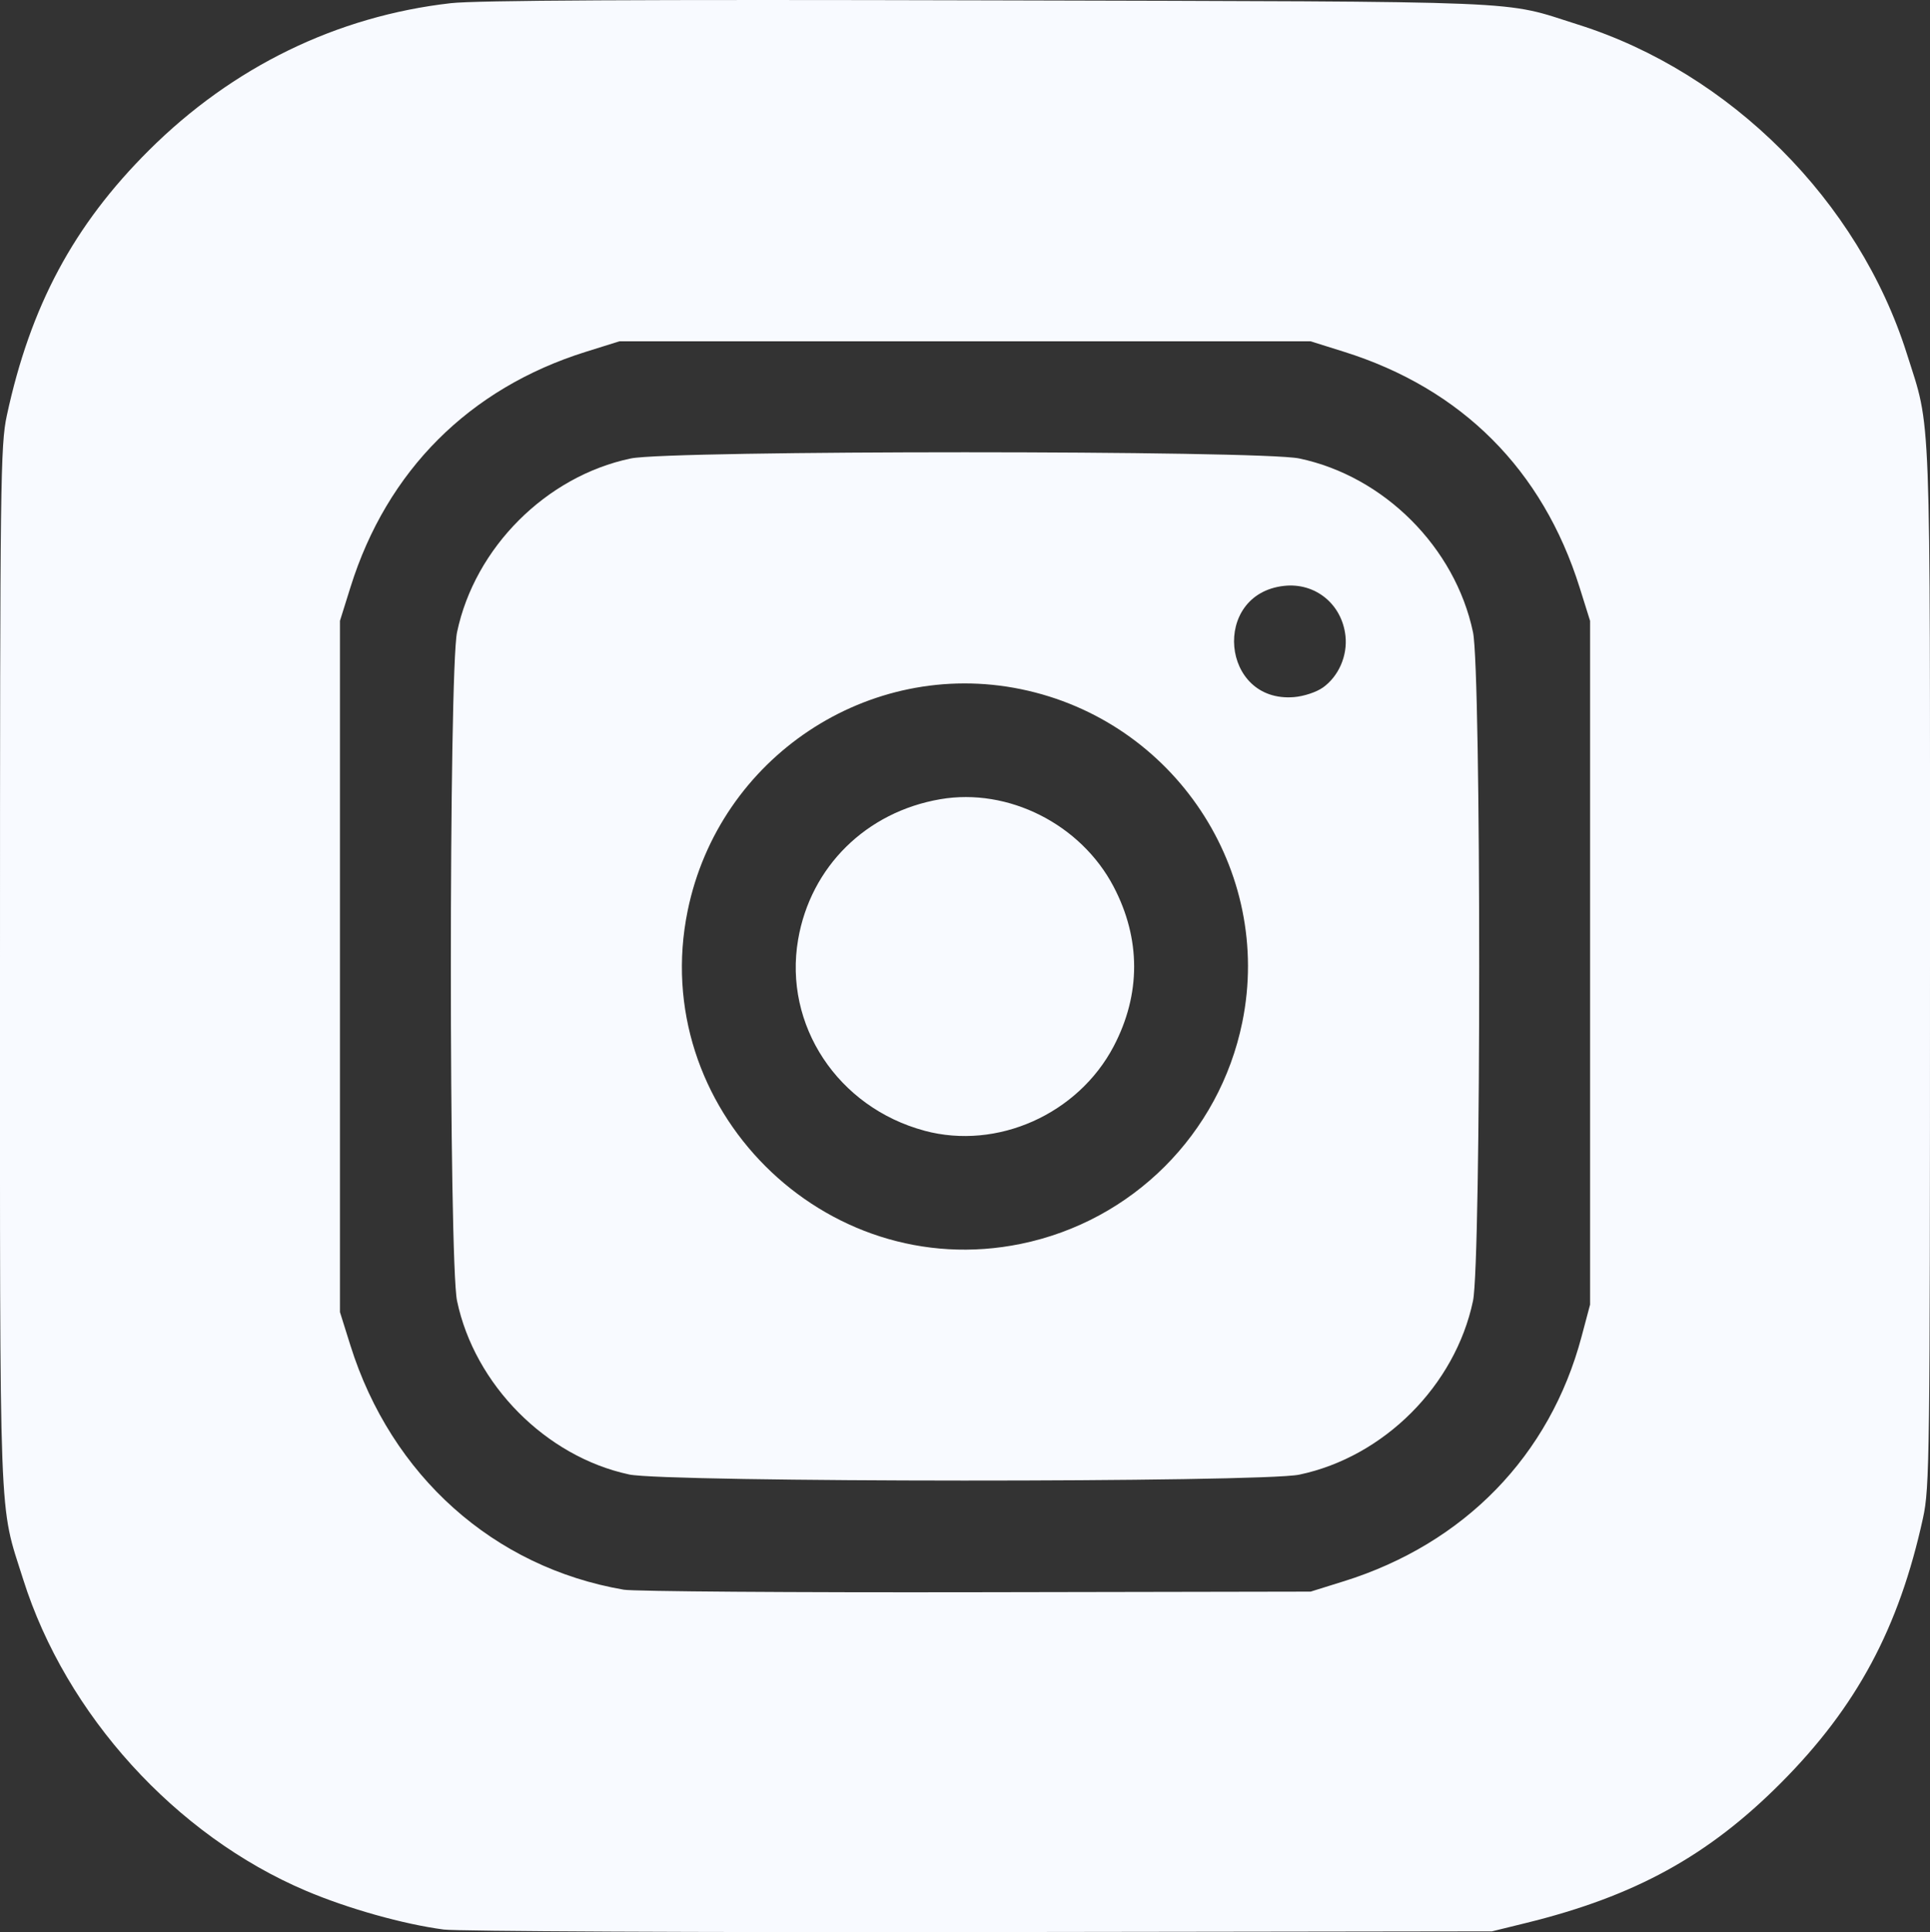 <?xml version="1.0" encoding="UTF-8"?>
<svg id="svg1" xmlns="http://www.w3.org/2000/svg" viewBox="0 0 383.26 383.6">
  <rect x="0" y="0" width="383.26" height="383.6" fill="#333333" stroke="none"/>
  <defs>
    <style>
      .cls-1 {
        fill: #f8faff;
        stroke-width: 0px;
      }
    </style>
  </defs>
  <g id="layer1">
    <path id="path1" class="cls-1" d="m88.13,383.08c-8.02-1.06-18.99-4.14-27.36-7.69-25.89-10.98-47.67-34.95-56.16-61.81C-.28,298.11,0,305.52,0,191.89,0,95.28.09,88.37,1.36,82.48c4.68-21.73,13.28-37.77,28.2-52.63C46.18,13.29,66.86,3.21,89.52.63,94.54.06,127.25-.11,196.5.07c109.71.29,101.47-.05,116.9,4.82,30.23,9.55,55.68,35.02,65.25,65.3,4.89,15.47,4.61,8.06,4.61,121.69,0,97.68-.07,103.46-1.39,109.5-4.77,21.84-13.16,37.48-28.19,52.57-14.46,14.52-29.03,22.52-50.66,27.83l-6.75,1.66-101.63.14c-55.89.08-103.82-.15-106.5-.5h0Zm178.72-69.14c23.95-7.49,40.93-24.95,47.21-48.55l1.7-6.38V123.26l-2.07-6.6c-7.35-23.42-23.41-39.49-46.83-46.83l-6.6-2.07H123l-6.71,2.1c-23.1,7.24-39.45,23.58-46.68,46.68l-2.1,6.71v137.25l2.07,6.6c8.13,25.91,28.46,44.07,54.3,48.51,2,.34,33.5.57,70.01.5l66.38-.12,6.6-2.06Zm-141.97-21.22c-16.49-3.55-30.63-17.83-34.12-34.45-1.64-7.79-1.64-124.96,0-132.75,3.53-16.8,17.69-30.97,34.5-34.5,7.79-1.64,124.96-1.64,132.75,0,16.84,3.54,30.96,17.66,34.5,34.5,1.64,7.79,1.64,124.96,0,132.75-3.53,16.8-17.69,30.97-34.5,34.5-7.57,1.59-125.73,1.55-133.12-.04h0Zm77.84-45.77c22.16-4.54,39.43-21.81,43.97-43.97,6.19-30.21-13.55-59.92-43.97-66.16-30.21-6.19-59.92,13.55-66.16,43.97-8.01,39.06,27.1,74.17,66.16,66.16h0Zm-19.15-22.47c-17.2-4.63-28-20.97-25.08-37.95,2.48-14.45,13.52-25.34,28.25-27.86,13.48-2.31,27.88,4.95,34.39,17.34,5.44,10.36,5.45,21.38.03,31.71-7.09,13.49-23.14,20.65-37.58,16.77h0Zm79.11-87.96c3.16-2.25,4.94-6.34,4.5-10.3-.71-6.31-6.01-10.6-12.22-9.9-14.45,1.63-12.49,23.26,2,22.08,1.95-.16,4.45-.98,5.72-1.89Z"/>
  </g>
</svg>